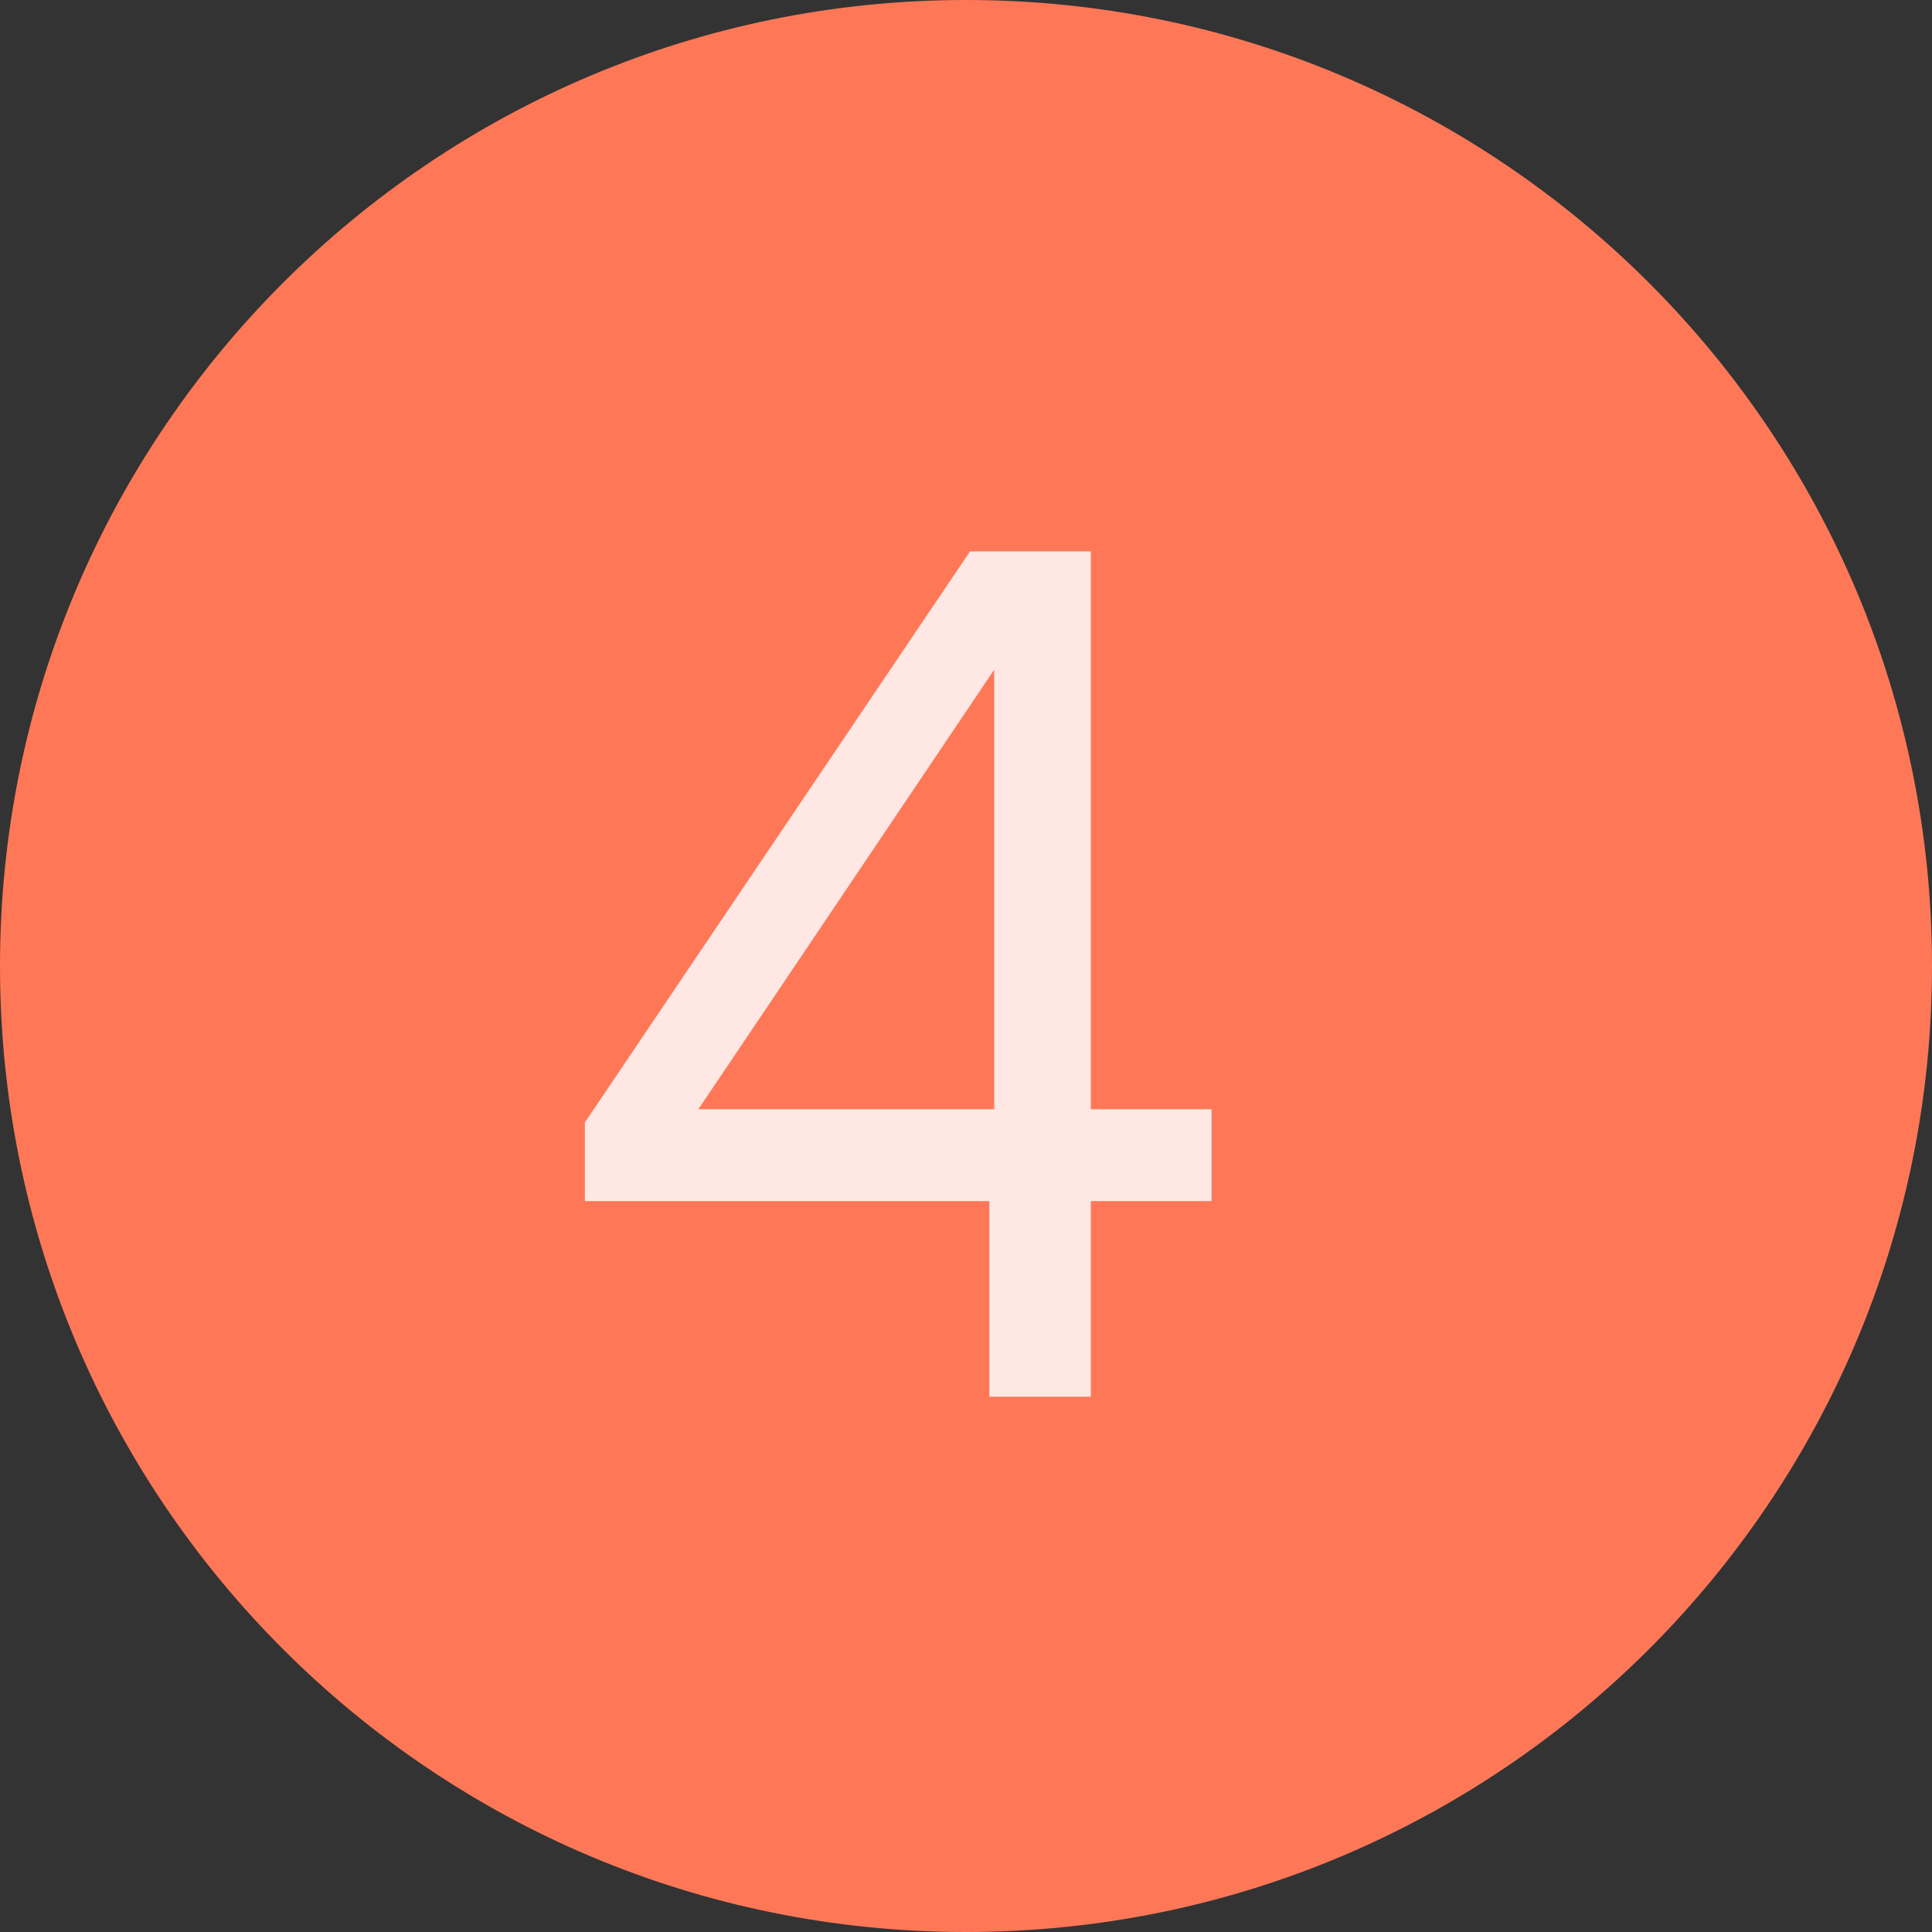 <svg xmlns="http://www.w3.org/2000/svg" width="40" height="40" viewBox="0 0 40 40" fill="none"><rect x="0" y="0" width="40" height="40" fill="#333333" stroke="none"/><g clip-path="url(#clip0_233_5081)"><path d="M20 40C31.046 40 40 31.046 40 20C40 8.954 31.046 0 20 0C8.954 0 0 8.954 0 20C0 31.046 8.954 40 20 40Z" fill="#FE7858"></path><path d="M20.484 28.917V24.867H12.109V23.24L20.084 11.415H22.584V22.965H25.084V24.867H22.584V28.917H20.484ZM14.459 22.965H20.584V13.865L14.459 22.965Z" fill="#FFE8E3"></path></g><defs><clipPath id="clip0_233_5081"><rect width="40" height="40" fill="white"></rect></clipPath></defs></svg>